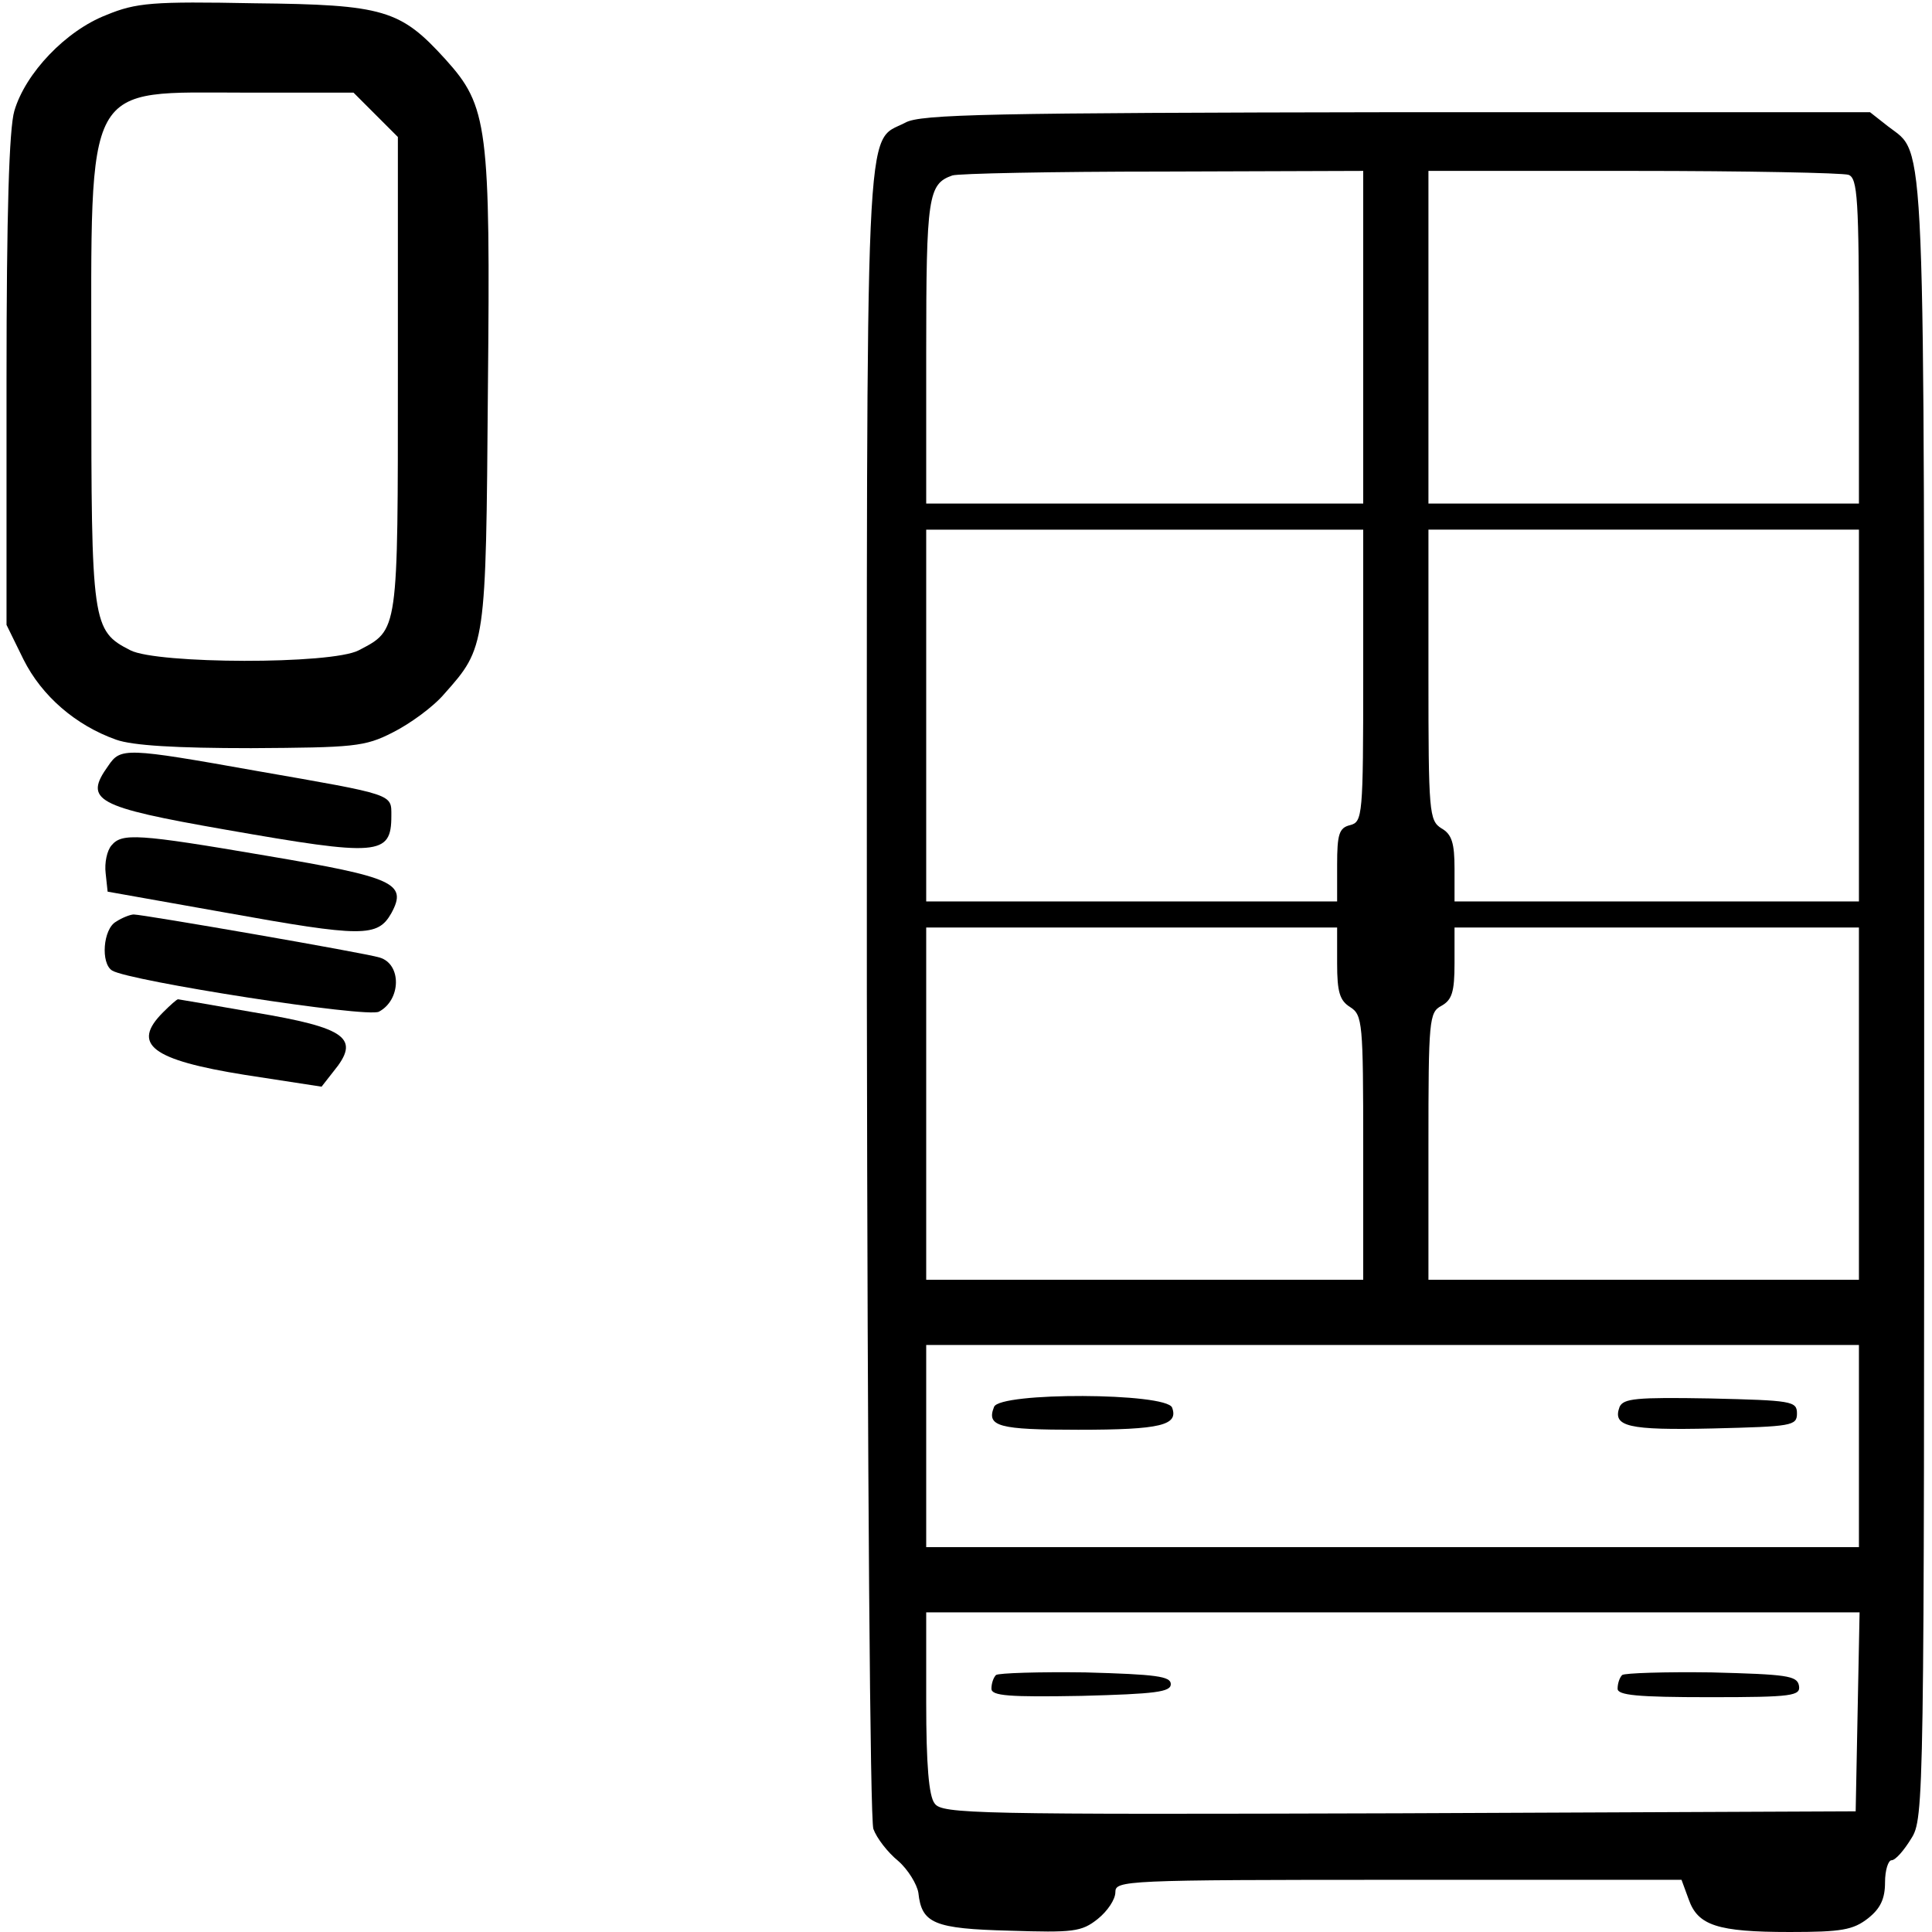 <?xml version="1.0" standalone="no"?>
<!DOCTYPE svg PUBLIC "-//W3C//DTD SVG 20010904//EN"
 "http://www.w3.org/TR/2001/REC-SVG-20010904/DTD/svg10.dtd">
<svg version="1.0" xmlns="http://www.w3.org/2000/svg"
 width="468pt" height="468pt" viewBox="0 0 468 468"
 preserveAspectRatio="xMidYMid meet">
<g transform="translate(0,468) scale(0.158,-0.158)"
fill="#000000" stroke="none">
<path d="M163 2939 c-62 -24 -124 -89 -141 -147 -8 -27 -12 -156 -12 -414 l0
-374 26 -53 c28 -56 80 -101 142 -123 25 -9 92 -13 207 -13 157 1 174 2 217
24 26 13 62 39 79 59 64 72 64 72 67 465 4 406 0 436 -65 508 -69 76 -94 84
-293 86 -156 3 -181 1 -227 -18z m413 -153 l34 -34 0 -364 c0 -398 1 -391 -60
-423 -42 -22 -309 -21 -350 0 -59 30 -60 40 -60 420 0 460 -14 435 238 435
l164 0 34 -34z"/>
<path d="M1388 2774 c-63 -33 -59 48 -59 -1334 1 -745 5 -1268 10 -1282 5 -14
22 -36 38 -49 15 -13 29 -36 31 -49 5 -47 24 -55 140 -58 97 -3 110 -2 135 18
15 12 27 30 27 41 0 18 12 19 434 19 l434 0 11 -30 c14 -40 44 -50 155 -50 79
0 97 3 120 21 19 15 26 30 26 55 0 19 5 34 10 34 6 0 19 15 30 33 20 31 20 54
20 1285 0 1360 3 1295 -55 1340 l-28 22 -726 0 c-623 -1 -730 -3 -753 -16z
m702 -329 l0 -255 -335 0 -335 0 0 233 c0 238 3 257 40 270 8 3 153 6 323 6
l307 1 0 -255z m744 249 c14 -5 16 -37 16 -255 l0 -249 -330 0 -330 0 0 255 0
255 314 0 c173 0 321 -3 330 -6z m-744 -768 c0 -215 -1 -224 -20 -229 -17 -4
-20 -14 -20 -61 l0 -56 -315 0 -315 0 0 285 0 285 335 0 335 0 0 -224z m760
-61 l0 -285 -310 0 -310 0 0 50 c0 39 -4 53 -20 62 -19 12 -20 24 -20 235 l0
223 330 0 330 0 0 -285z m-800 -380 c0 -44 4 -57 20 -67 19 -12 20 -24 20
-215 l0 -203 -335 0 -335 0 0 270 0 270 315 0 315 0 0 -55z m800 -215 l0 -270
-330 0 -330 0 0 205 c0 194 1 205 20 215 16 9 20 21 20 65 l0 55 310 0 310 0
0 -270z m0 -525 l0 -155 -715 0 -715 0 0 155 0 155 715 0 715 0 0 -155z m-2
-407 l-3 -153 -700 -3 c-649 -2 -701 -1 -712 15 -9 11 -13 60 -13 155 l0 138
715 0 716 0 -3 -152z"/>
<path d="M1524 805 c-12 -30 7 -35 129 -35 127 0 154 7 144 34 -9 23 -265 24
-273 1z"/>
<path d="M2483 805 c-11 -30 12 -36 143 -33 121 3 129 4 129 23 0 19 -8 20
-133 23 -114 2 -133 0 -139 -13z"/>
<path d="M1527 394 c-4 -4 -7 -13 -7 -21 0 -11 27 -13 138 -11 114 3 137 6
137 18 0 12 -22 15 -131 18 -71 1 -133 -1 -137 -4z"/>
<path d="M2487 394 c-4 -4 -7 -13 -7 -21 0 -10 30 -13 141 -13 128 0 140 2
137 18 -3 15 -19 17 -134 20 -71 1 -133 -1 -137 -4z"/>
<path d="M166 1788 c-38 -53 -20 -63 180 -98 234 -41 254 -40 254 21 0 34 6
32 -206 69 -202 36 -209 36 -228 8z"/>
<path d="M171 1666 c-7 -8 -11 -27 -9 -43 l3 -28 180 -32 c211 -38 234 -38
255 -1 25 46 4 55 -191 88 -199 34 -222 35 -238 16z"/>
<path d="M178 1549 c-20 -11 -24 -64 -6 -75 26 -16 391 -73 409 -63 34 18 35
73 1 83 -22 7 -363 66 -377 66 -5 0 -18 -5 -27 -11z"/>
<path d="M250 1410 c-49 -49 -18 -73 126 -96 l117 -18 18 23 c42 51 22 67
-122 91 -63 11 -115 20 -116 20 -2 0 -12 -9 -23 -20z"/>
</g>
</svg>

